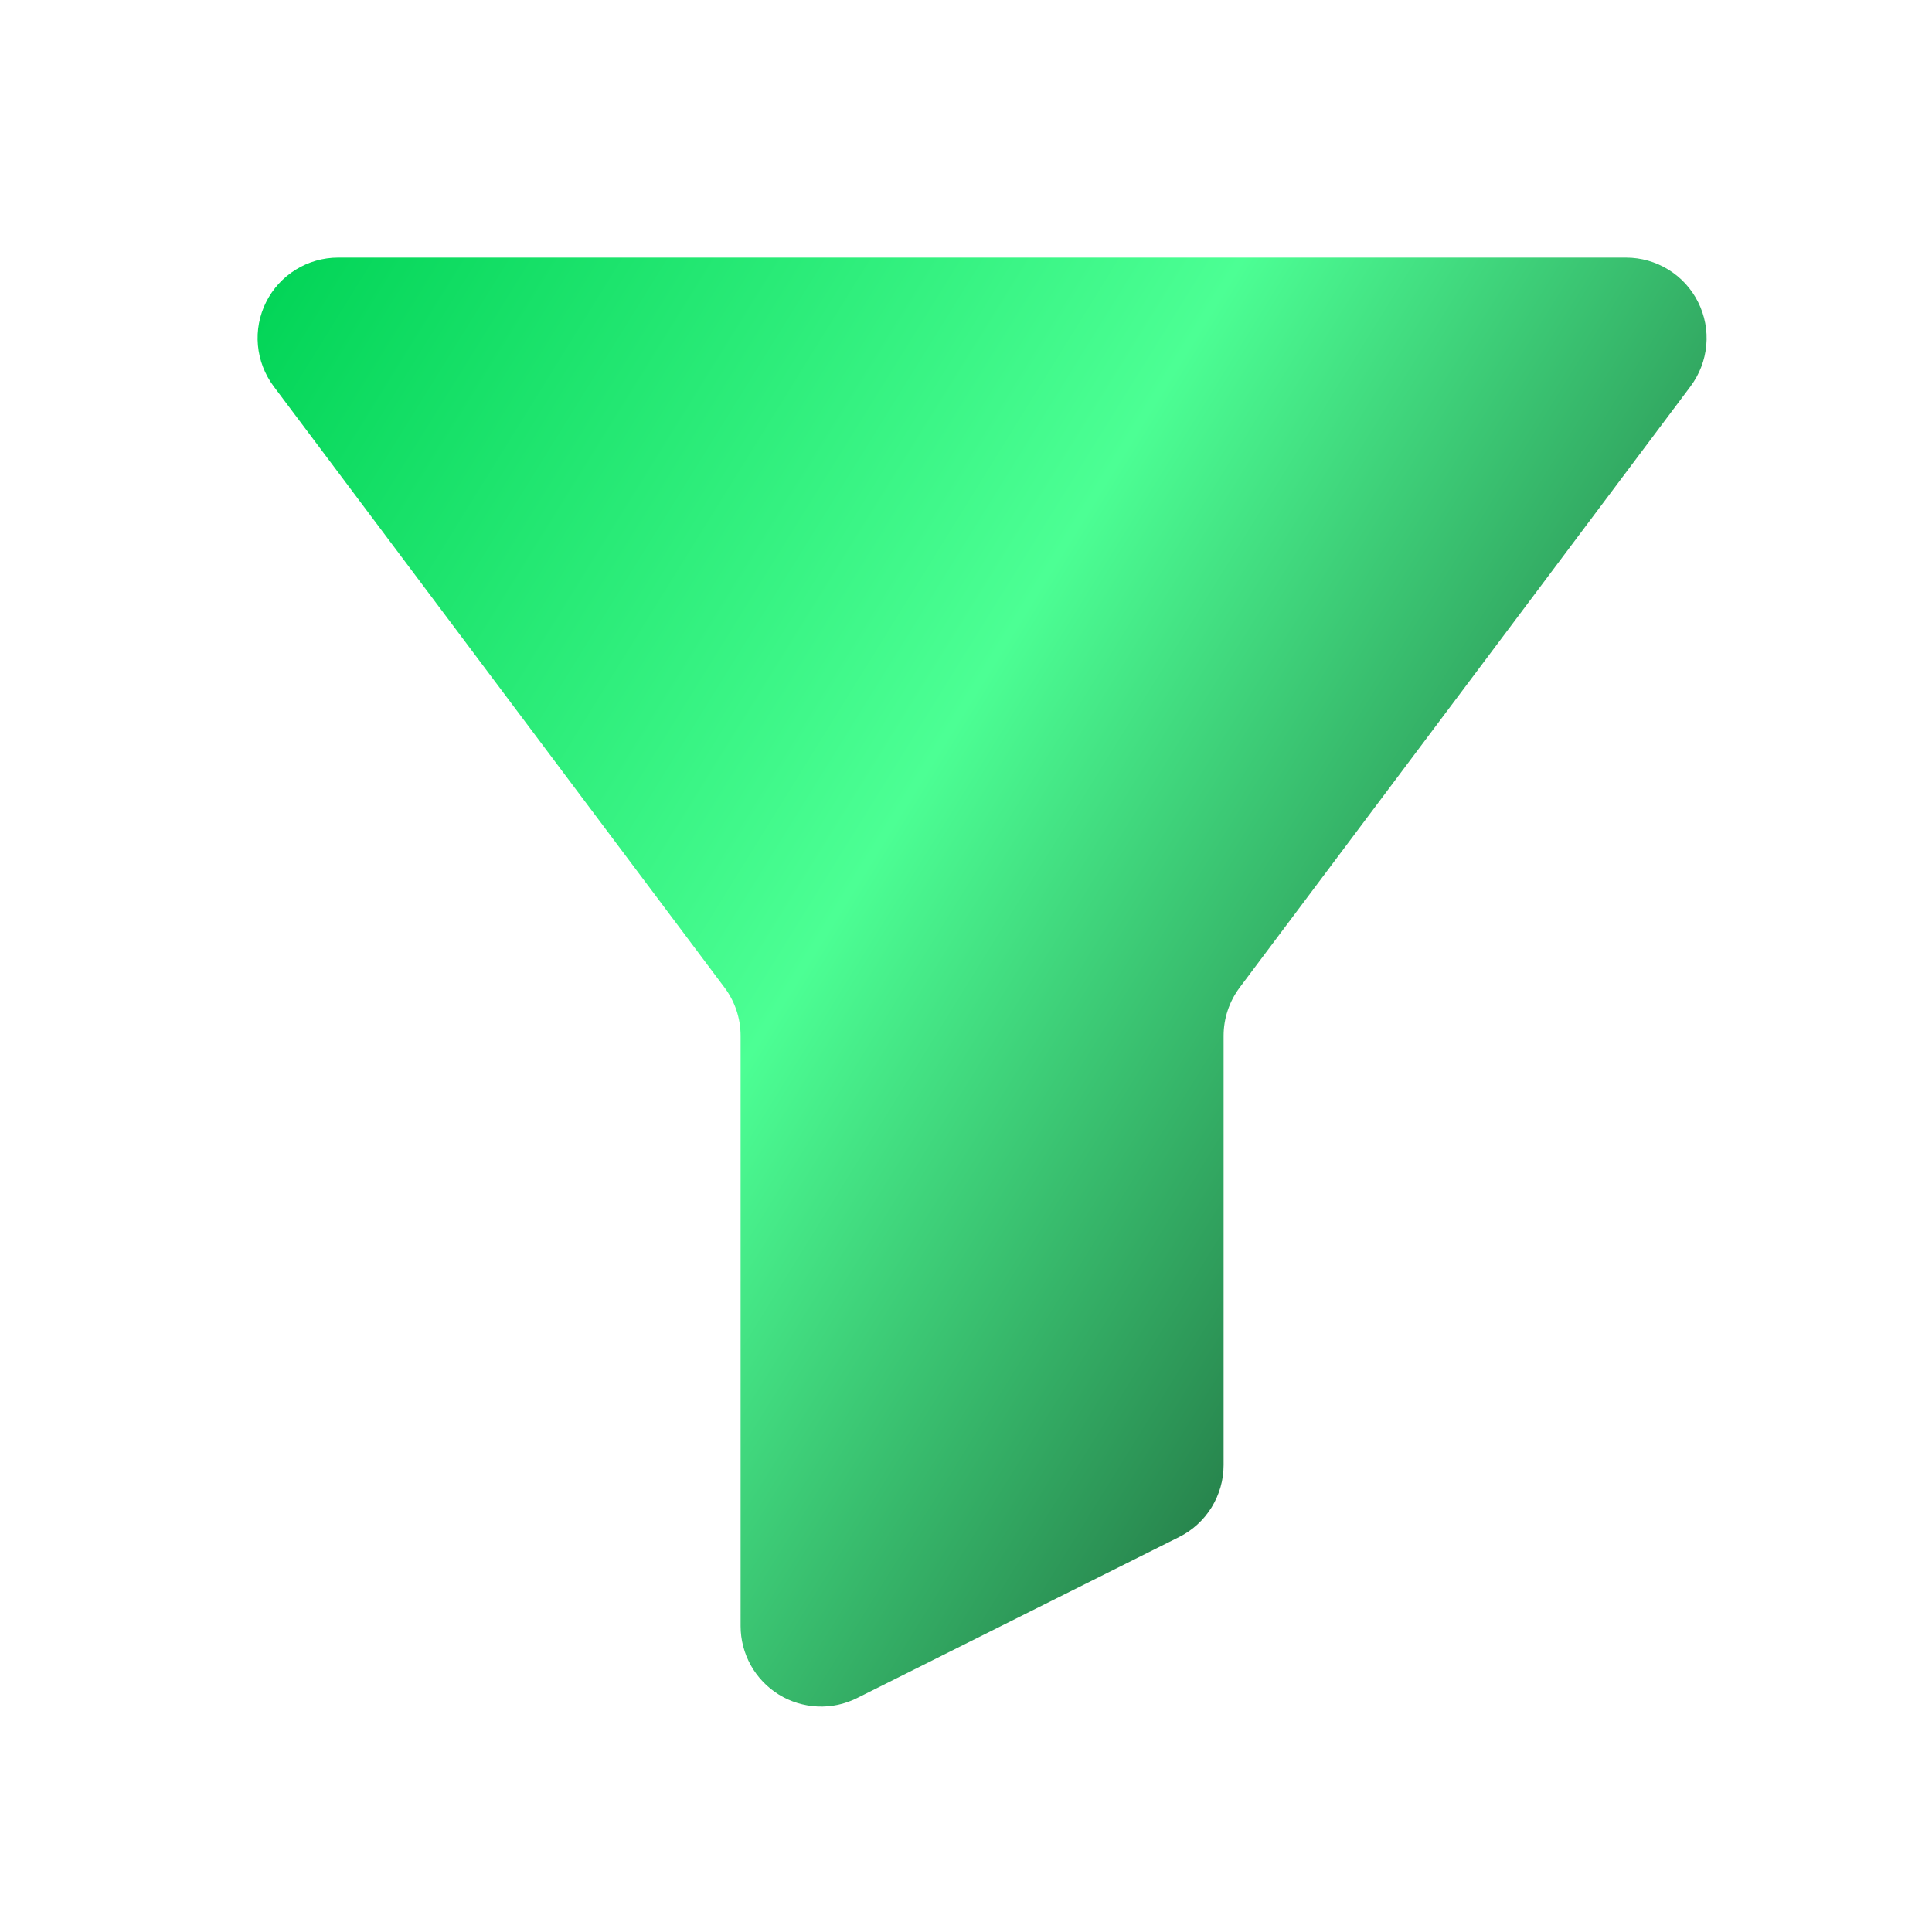 <svg xmlns="http://www.w3.org/2000/svg" width="30" height="30" viewBox="0 0 30 30" fill="none"><path fill-rule="evenodd" clip-rule="evenodd" d="M5.25 4C5.018 4 4.79 4.065 4.593 4.187C4.395 4.309 4.236 4.483 4.132 4.691C4.028 4.899 3.984 5.131 4.005 5.362C4.026 5.593 4.111 5.814 4.25 6L11.25 15.334C11.412 15.55 11.5 15.813 11.5 16.084V25.25C11.5 25.463 11.555 25.672 11.658 25.858C11.762 26.044 11.912 26.201 12.093 26.313C12.274 26.425 12.481 26.488 12.694 26.498C12.906 26.508 13.118 26.463 13.309 26.367L18.309 23.867C18.516 23.764 18.691 23.604 18.813 23.407C18.935 23.209 19 22.982 19 22.75V16.084C19 15.813 19.088 15.55 19.25 15.334L26.25 6C26.389 5.814 26.474 5.593 26.495 5.362C26.516 5.131 26.472 4.899 26.368 4.691C26.264 4.483 26.105 4.309 25.907 4.187C25.71 4.065 25.482 4 25.25 4H5.25Z" fill="url(#paint0_linear_45_23)"></path><defs><linearGradient id="paint0_linear_45_23" x1="3.298" y1="4.965" x2="31.874" y2="22.658" gradientUnits="userSpaceOnUse"><stop stop-color="#00D355"></stop><stop offset="0.39" stop-color="#4CFF94"></stop><stop offset="1"></stop></linearGradient></defs></svg>